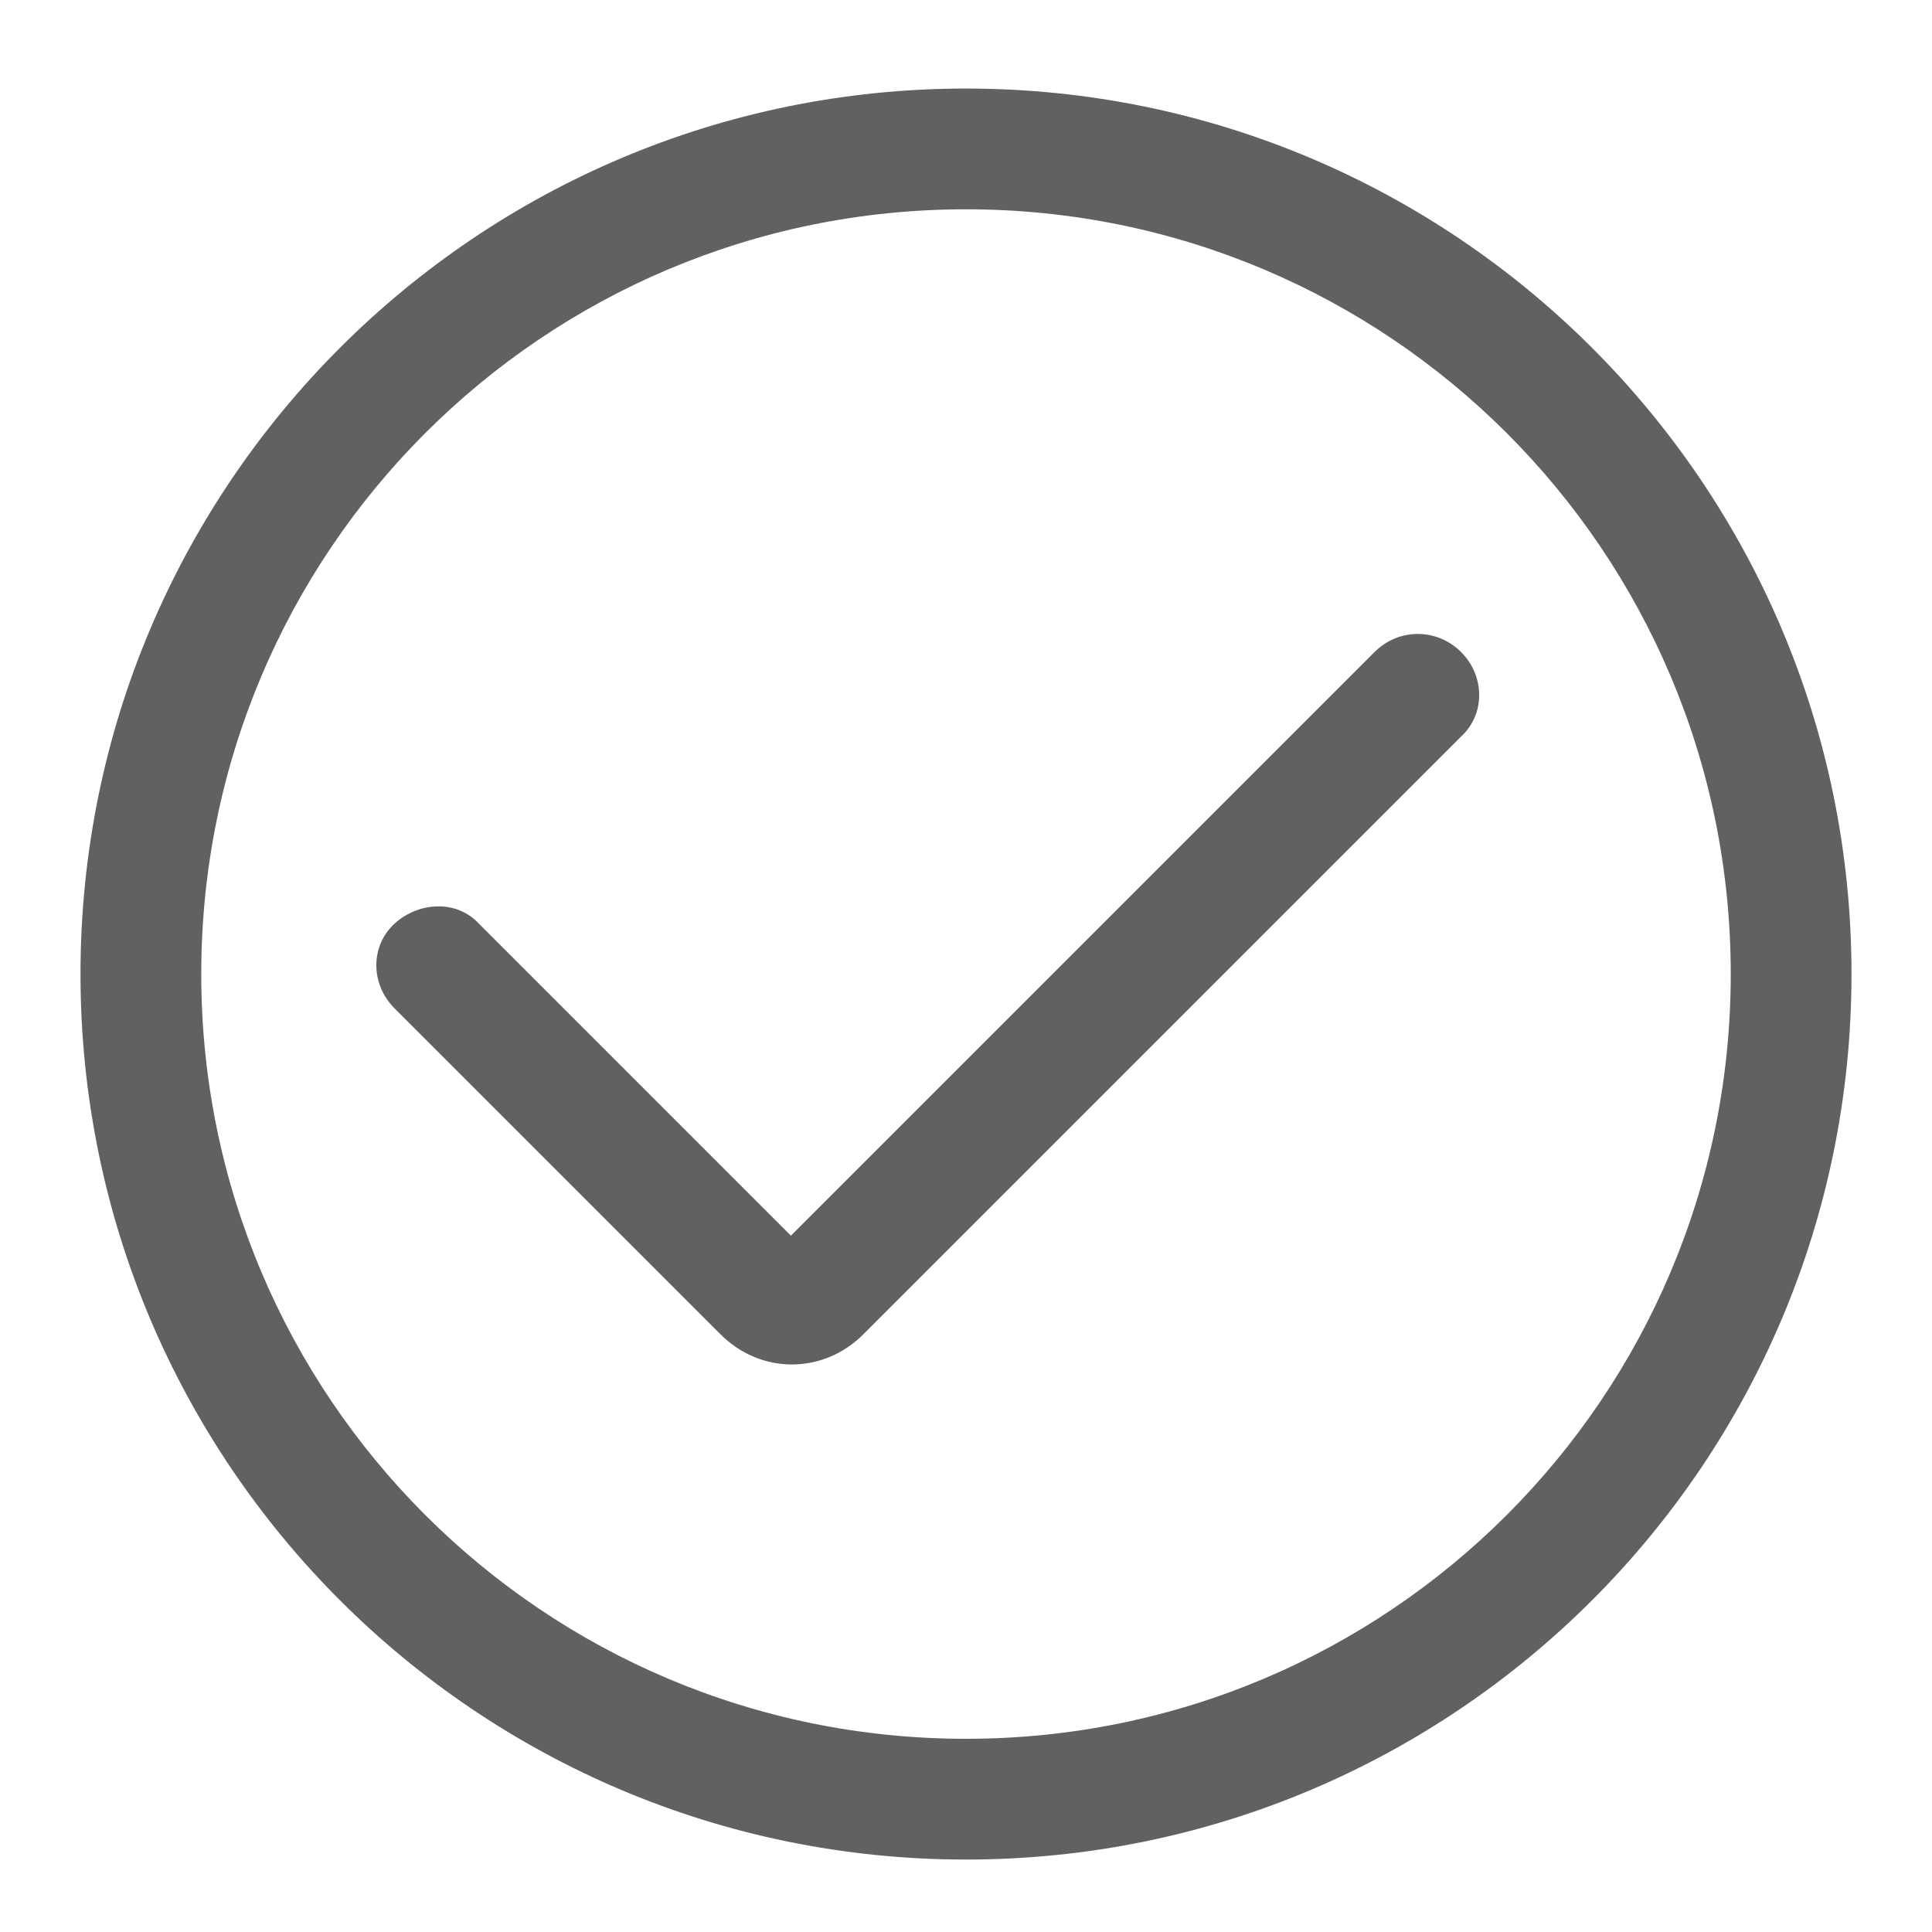 <?xml version="1.0" encoding="utf-8"?>
<!-- Generator: Adobe Illustrator 20.1.0, SVG Export Plug-In . SVG Version: 6.00 Build 0)  -->
<svg version="1.1" id="图层_1" xmlns="http://www.w3.org/2000/svg" xmlns:xlink="http://www.w3.org/1999/xlink" x="0px" y="0px"
	 viewBox="0 0 96 96" style="enable-background:new 0 0 96 96;" xml:space="preserve">
<style type="text/css">
	.st0{fill:#616161;}
</style>
<title>1备份 9</title>
<g id="_x31_备份-9">
	<g id="编组">
		<g id="分组" transform="translate(4, 4)">
			<g id="Combined-Shape">
				<path id="path-1_1_" class="st0" d="M44,0.4c24.3,0,44,19.7,44,44s-19.7,44-44,44S0,68.7,0,44.4S19.7,0.4,44,0.4z M44,6.4
					c-21,0-38,17-38,38s17,38,38,38s38-17,38-38S65,6.4,44,6.4z M68.6,28.4c1.2,1.2,1.2,3.1,0,4.2L38.9,62.3c-2,2-5.1,2-7.1,0
					L15.6,46.1c-1.2-1.2-1.2-3.1,0-4.2s3.1-1.2,4.2,0l15.5,15.5l29-29C65.5,27.2,67.4,27.2,68.6,28.4z"/>
			</g>
		</g>
	</g>
</g>
</svg>
